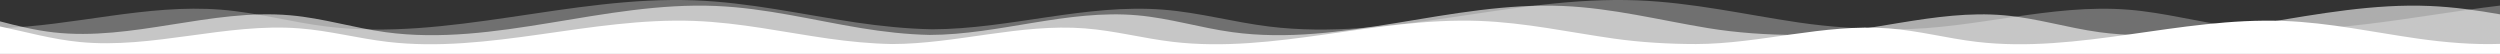 <?xml version="1.0" encoding="UTF-8"?>
<svg xmlns="http://www.w3.org/2000/svg" width="1440" height="31" viewBox="0 0 1440 31" fill="none">
  <rect x="0" y="0" width="1440" height="31" fill="#333333" stroke="none"/>
  <g clip-path="url(#clip0_22_149)">
    <path opacity="0.3" d="M1440 3.216C1388.55 9.34 1337.7 21.532 1286.83 15.291C1266.16 12.756 1246.85 7.246 1225.89 5.576C1181.31 2.022 1137.05 16.781 1092.78 16.869C1073.97 16.869 1054.31 15.655 1035.95 12.942C1005.06 8.375 974.946 1.425 943.024 0.201C871.323 -2.547 801.222 23.895 731.078 15.29C710.404 12.754 691.095 7.245 670.132 5.574C625.554 2.021 581.293 16.779 537.021 16.867C522.242 16.597 507.266 15.042 493.049 12.94C462.153 8.374 432.043 1.423 400.122 0.199C328.42 -2.549 258.319 23.893 188.175 15.288C167.501 12.753 148.192 7.243 127.229 5.573C84.623 2.178 42.309 14.981 0 16.2V30.998H1440V3.216Z" fill="white"></path>
    <path opacity="0.6" d="M1440 8.254C1426.76 5.933 1413.4 4.035 1399.67 3.449C1335.25 0.701 1272.26 27.143 1209.23 18.538C1190.66 16.002 1173.31 10.493 1154.47 8.822C1114.41 5.269 1074.64 20.027 1034.86 20.115C1017.97 20.115 1000.3 18.901 983.805 16.188C956.043 11.622 928.989 4.671 900.307 3.447C835.88 0.699 772.895 27.141 709.866 18.536C691.29 16.001 673.939 10.491 655.104 8.821C615.05 5.267 575.278 20.026 535.501 20.114C522.22 19.843 508.764 18.289 495.991 16.186C468.229 11.62 441.175 4.669 412.494 3.445C348.067 0.697 285.081 27.139 222.052 18.535C203.476 15.999 186.126 10.489 167.29 8.819C121.58 4.762 76.234 23.813 30.826 18.644C20.269 17.442 10.082 14.958 0.003 12.301V30.997H1440V8.254H1440Z" fill="white"></path>
    <path d="M1392.65 22.231C1366.91 18.583 1341.82 13.028 1315.22 12.05C1255.48 9.855 1197.07 30.983 1138.62 24.107C1121.39 22.081 1105.31 17.679 1087.84 16.343C1050.7 13.503 1013.81 25.296 976.925 25.368C961.257 25.368 944.877 24.398 929.578 22.229C903.834 18.581 878.746 13.027 852.149 12.049C792.406 9.853 733.996 30.982 675.548 24.106C658.322 22.08 642.234 17.678 624.764 16.341C587.621 13.502 550.742 25.294 513.853 25.366C501.538 25.148 489.06 23.906 477.213 22.228C451.468 18.579 426.38 13.025 399.783 12.047C340.04 9.852 281.63 30.98 223.182 24.104C205.956 22.078 189.868 17.676 172.399 16.339C130.009 13.098 87.963 28.322 45.854 24.19C30.018 22.641 15.074 18.402 0 15.242V30.998H1440V25.281C1424.31 25.839 1407.95 24.398 1392.65 22.229L1392.65 22.231Z" fill="white"></path>
  </g>
  <defs>
    <clipPath id="clip0_22_149">
      <rect width="1440" height="31" fill="white"></rect>
    </clipPath>
  </defs>
</svg>

